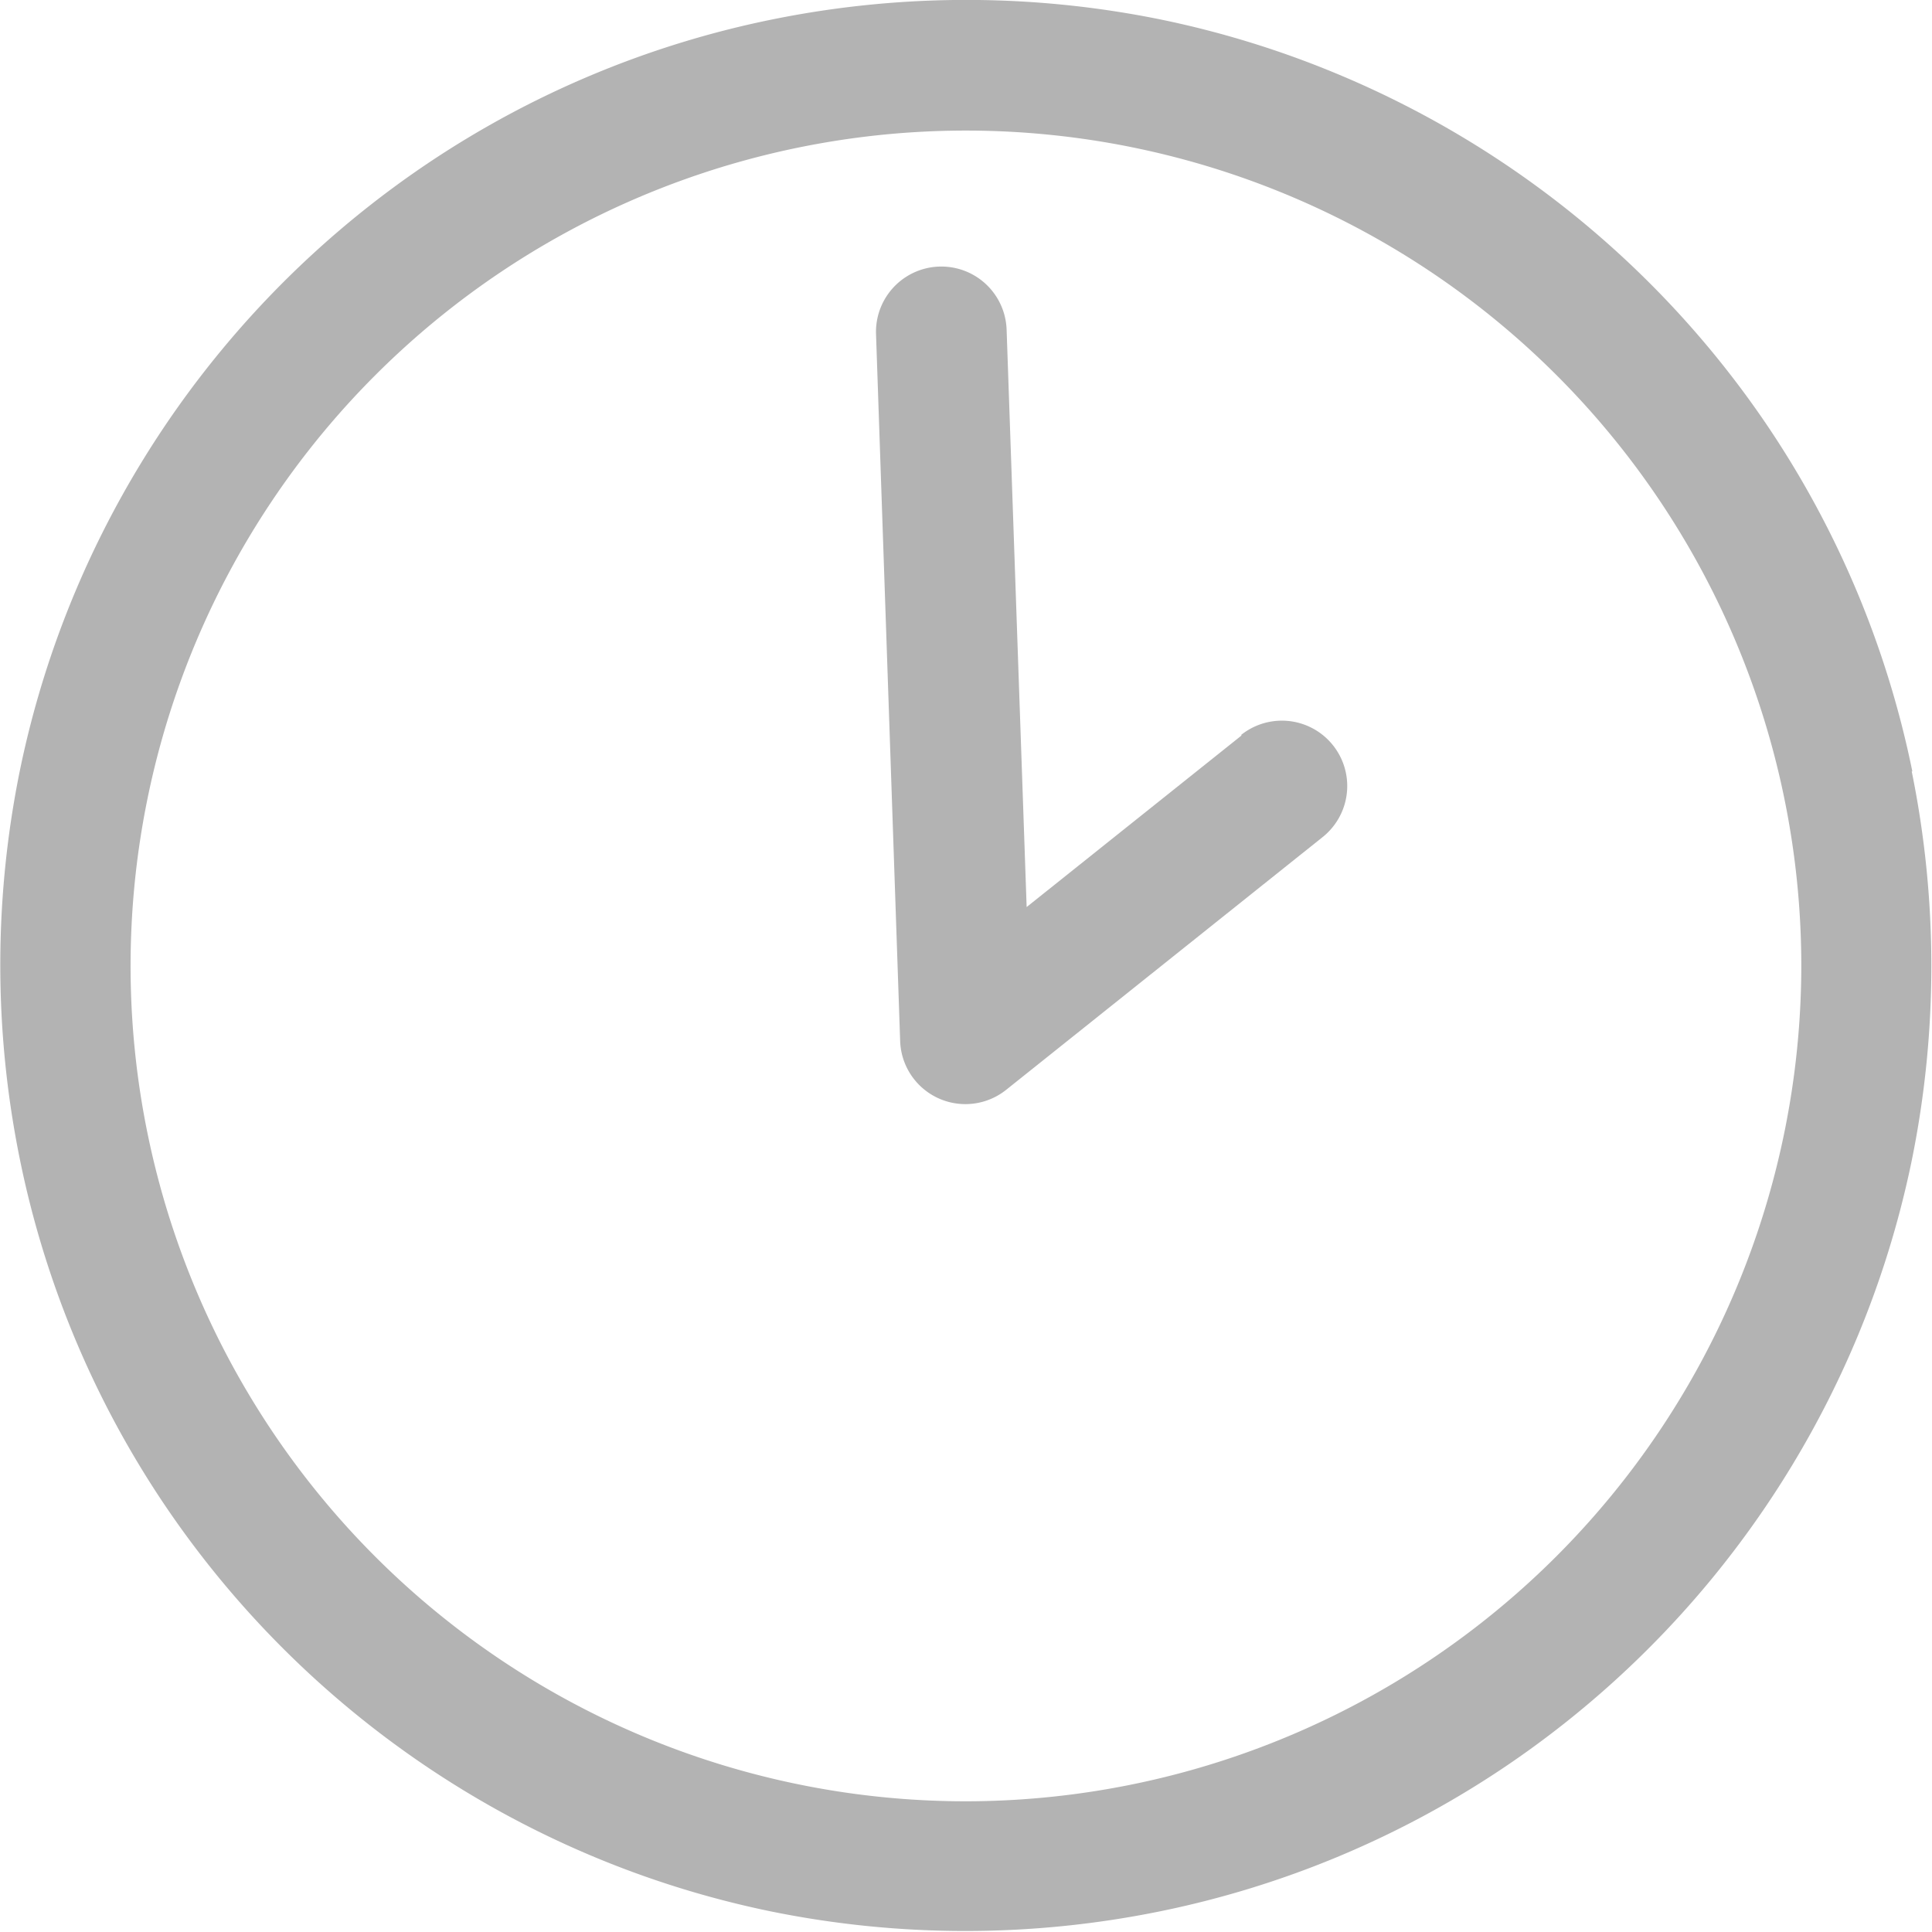 <svg xmlns="http://www.w3.org/2000/svg" width="16.009" height="16.009" viewBox="0 0 16.009 16.009">
  <g id="working-hours_1_" data-name="working-hours (1)" opacity="0.3">
    <path id="Path_148335" data-name="Path 148335" d="M15.846,6.392a7.964,7.964,0,0,0-1.2-2.863A8.026,8.026,0,0,0,11.12.629a7.968,7.968,0,0,0-1.5-.467,8.077,8.077,0,0,0-3.225,0,7.963,7.963,0,0,0-2.863,1.2,8.026,8.026,0,0,0-2.9,3.521,7.967,7.967,0,0,0-.467,1.5,8.077,8.077,0,0,0,0,3.225,7.964,7.964,0,0,0,1.2,2.863,8.026,8.026,0,0,0,3.521,2.9,7.967,7.967,0,0,0,1.5.467,8.077,8.077,0,0,0,3.225,0,7.964,7.964,0,0,0,2.863-1.2,8.026,8.026,0,0,0,2.9-3.521,7.968,7.968,0,0,0,.467-1.5,8.077,8.077,0,0,0,0-3.225ZM8,14.926A6.922,6.922,0,1,1,14.926,8,6.93,6.93,0,0,1,8,14.926Z"/>
    <path id="Path_148336" data-name="Path 148336" d="M235.194,74.511l-1.781,1.422-.166-4.785a.541.541,0,1,0-1.082.038l.2,5.861a.541.541,0,0,0,.879.4l2.622-2.094a.541.541,0,1,0-.676-.846Z" transform="translate(-224.906 -68.417)"/>
  </g>
</svg>
